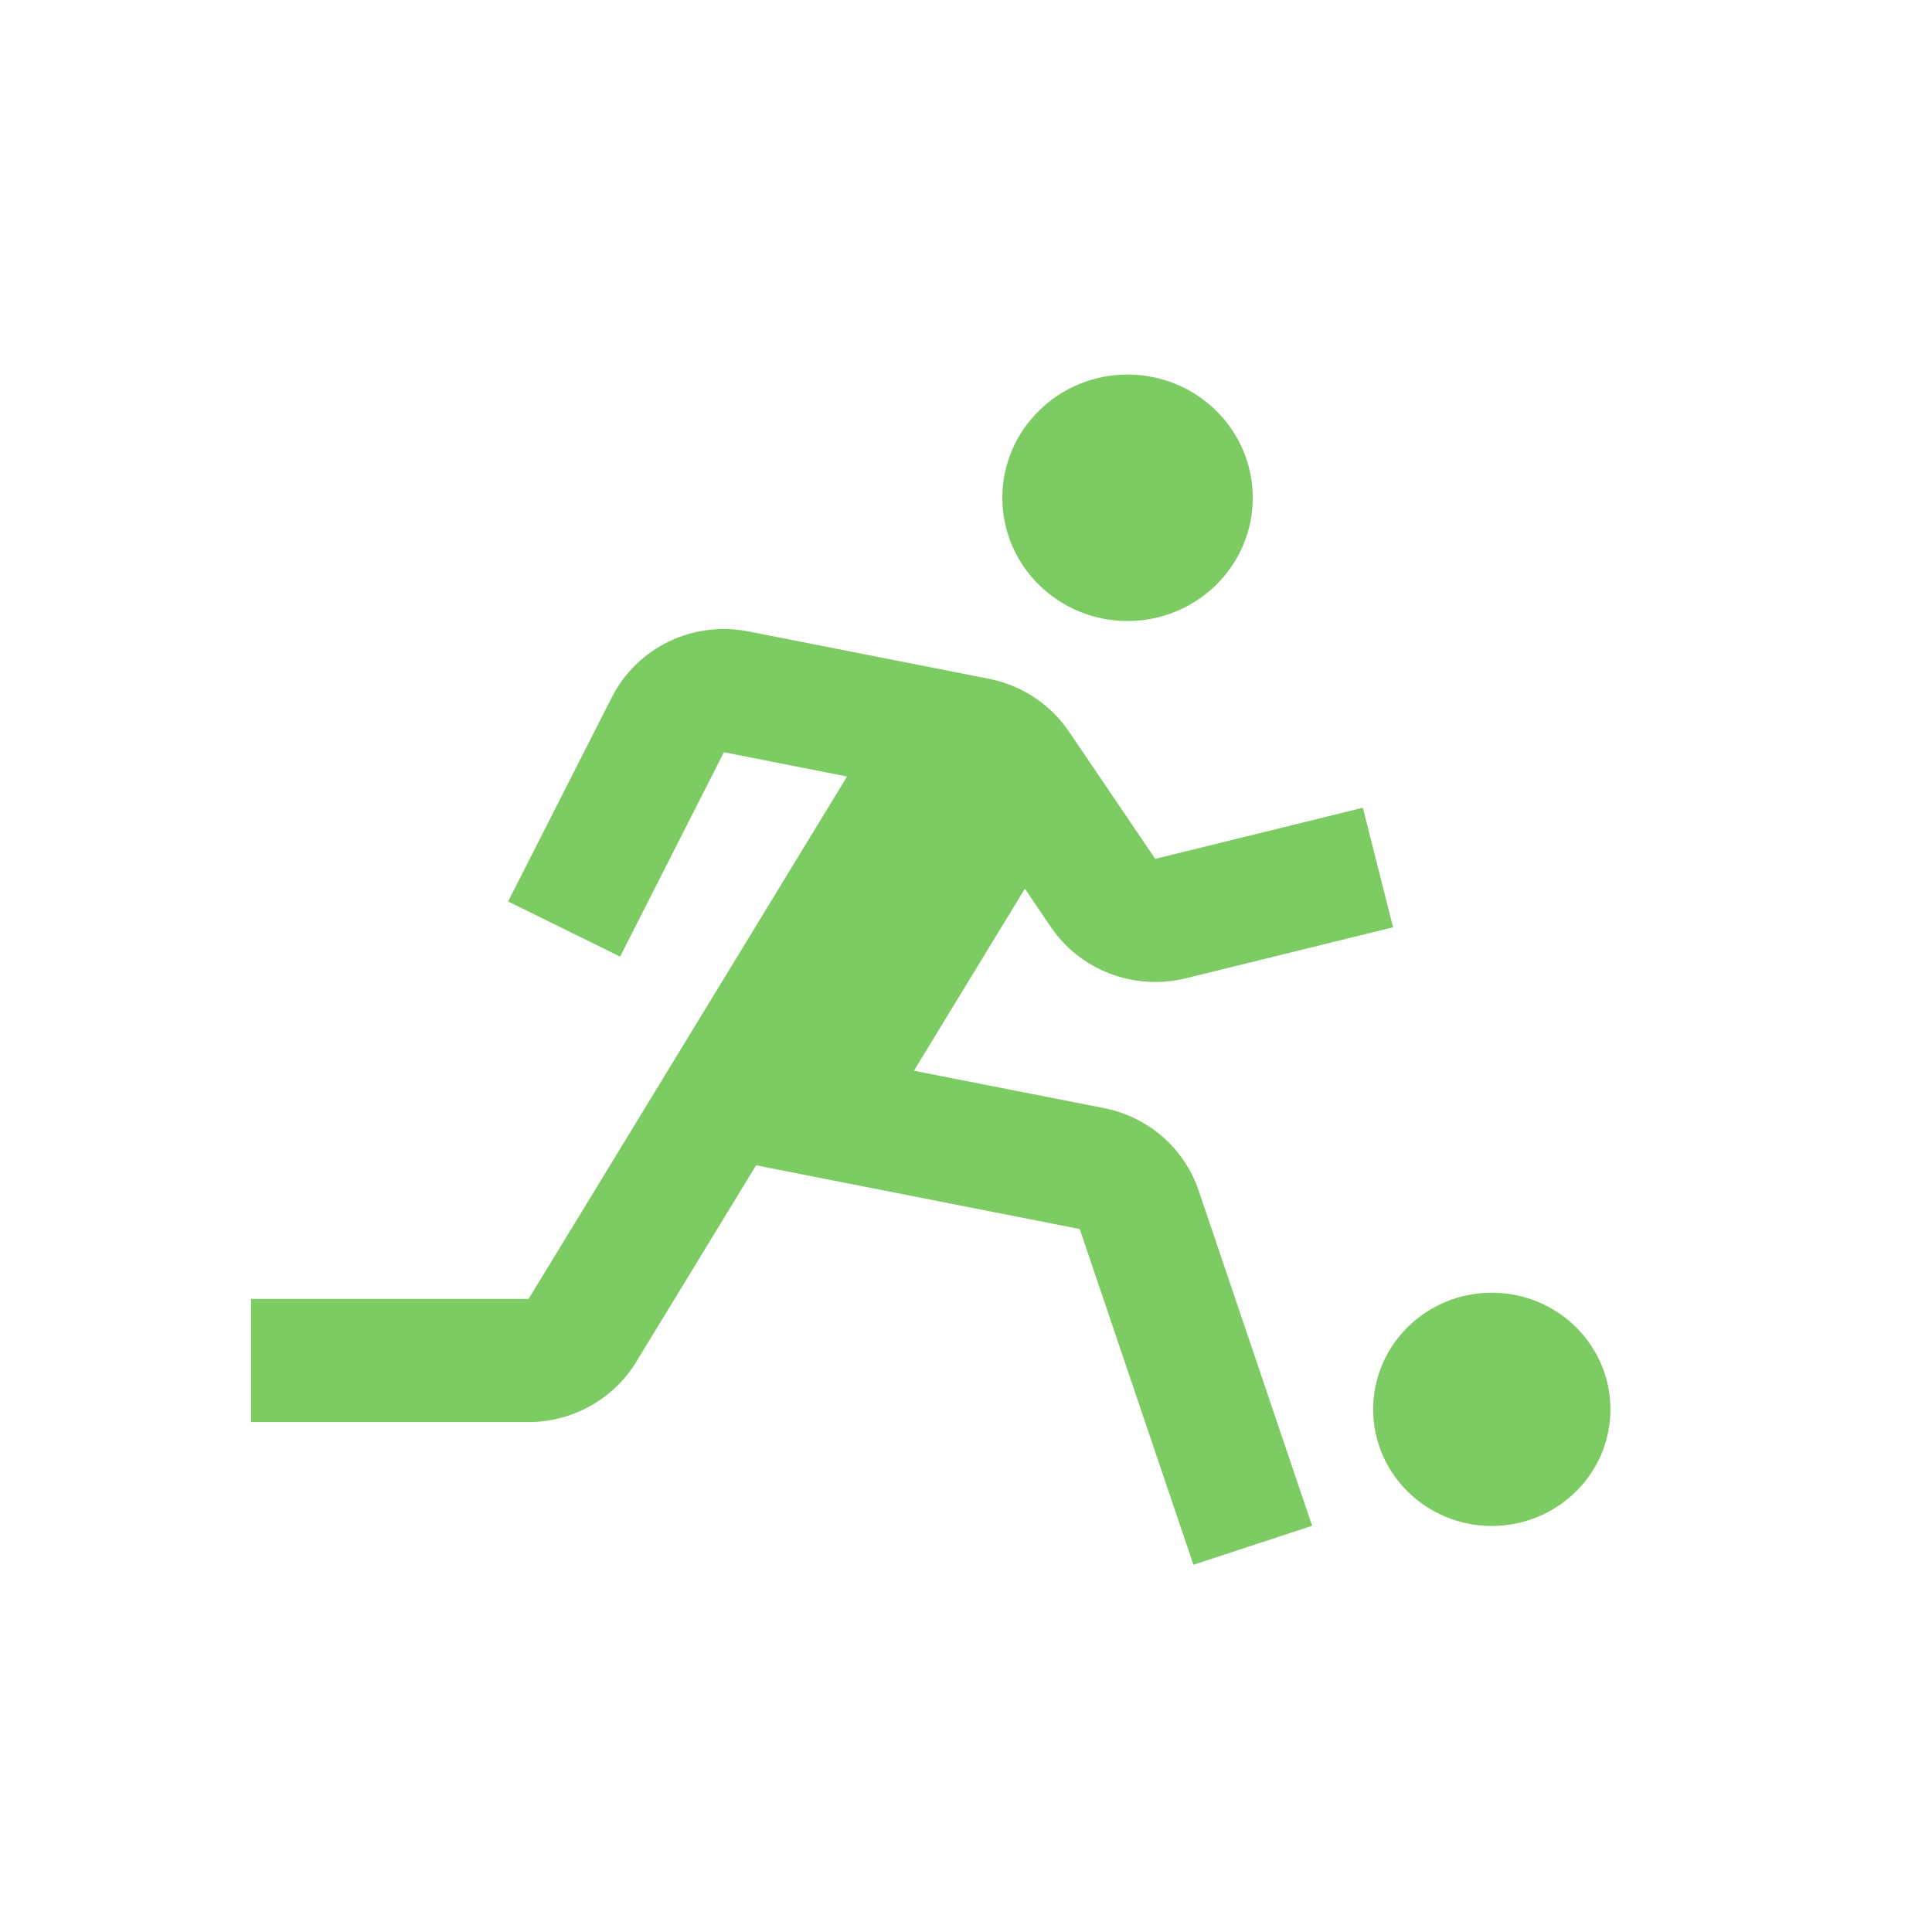 <?xml version="1.0" encoding="UTF-8"?> <svg xmlns="http://www.w3.org/2000/svg" width="81" height="81" viewBox="0 0 81 81" fill="none"><mask id="mask0_5197_51689" style="mask-type:alpha" maskUnits="userSpaceOnUse" x="0" y="0" width="81" height="81"><rect x="0.035" y="0.896" width="80" height="80" fill="#D9D9D9"></rect></mask><g mask="url(#mask0_5197_51689)"> </g><path d="M47.273 26.037C50.173 26.037 52.523 23.723 52.523 20.87C52.523 18.016 50.173 15.703 47.273 15.703C44.374 15.703 42.023 18.016 42.023 20.87C42.023 23.723 44.374 26.037 47.273 26.037Z" fill="#7DCC63"></path><path d="M44.063 38.875C44.666 39.758 45.53 40.438 46.539 40.822C47.547 41.205 48.652 41.274 49.702 41.019L58.406 38.877L57.138 33.865L48.434 36.007L44.814 30.667C44.04 29.527 42.84 28.734 41.475 28.461L31.379 26.472C30.25 26.249 29.077 26.398 28.042 26.896C27.008 27.394 26.168 28.214 25.654 29.228L21.302 37.795L25.998 40.107L30.35 31.538L35.513 32.556L22.163 54.455H10.523V59.621H22.163C23.995 59.621 25.72 58.66 26.665 57.113L31.699 48.857L45.268 51.528L50.035 65.604L55.012 63.969L50.248 49.895C49.953 49.031 49.433 48.258 48.739 47.655C48.045 47.052 47.202 46.64 46.294 46.459L38.317 44.891L42.968 37.26L44.063 38.875Z" fill="#7DCC63"></path><ellipse cx="62.544" cy="59.087" rx="4.974" ry="4.89" fill="#7DCC63"></ellipse></svg> 